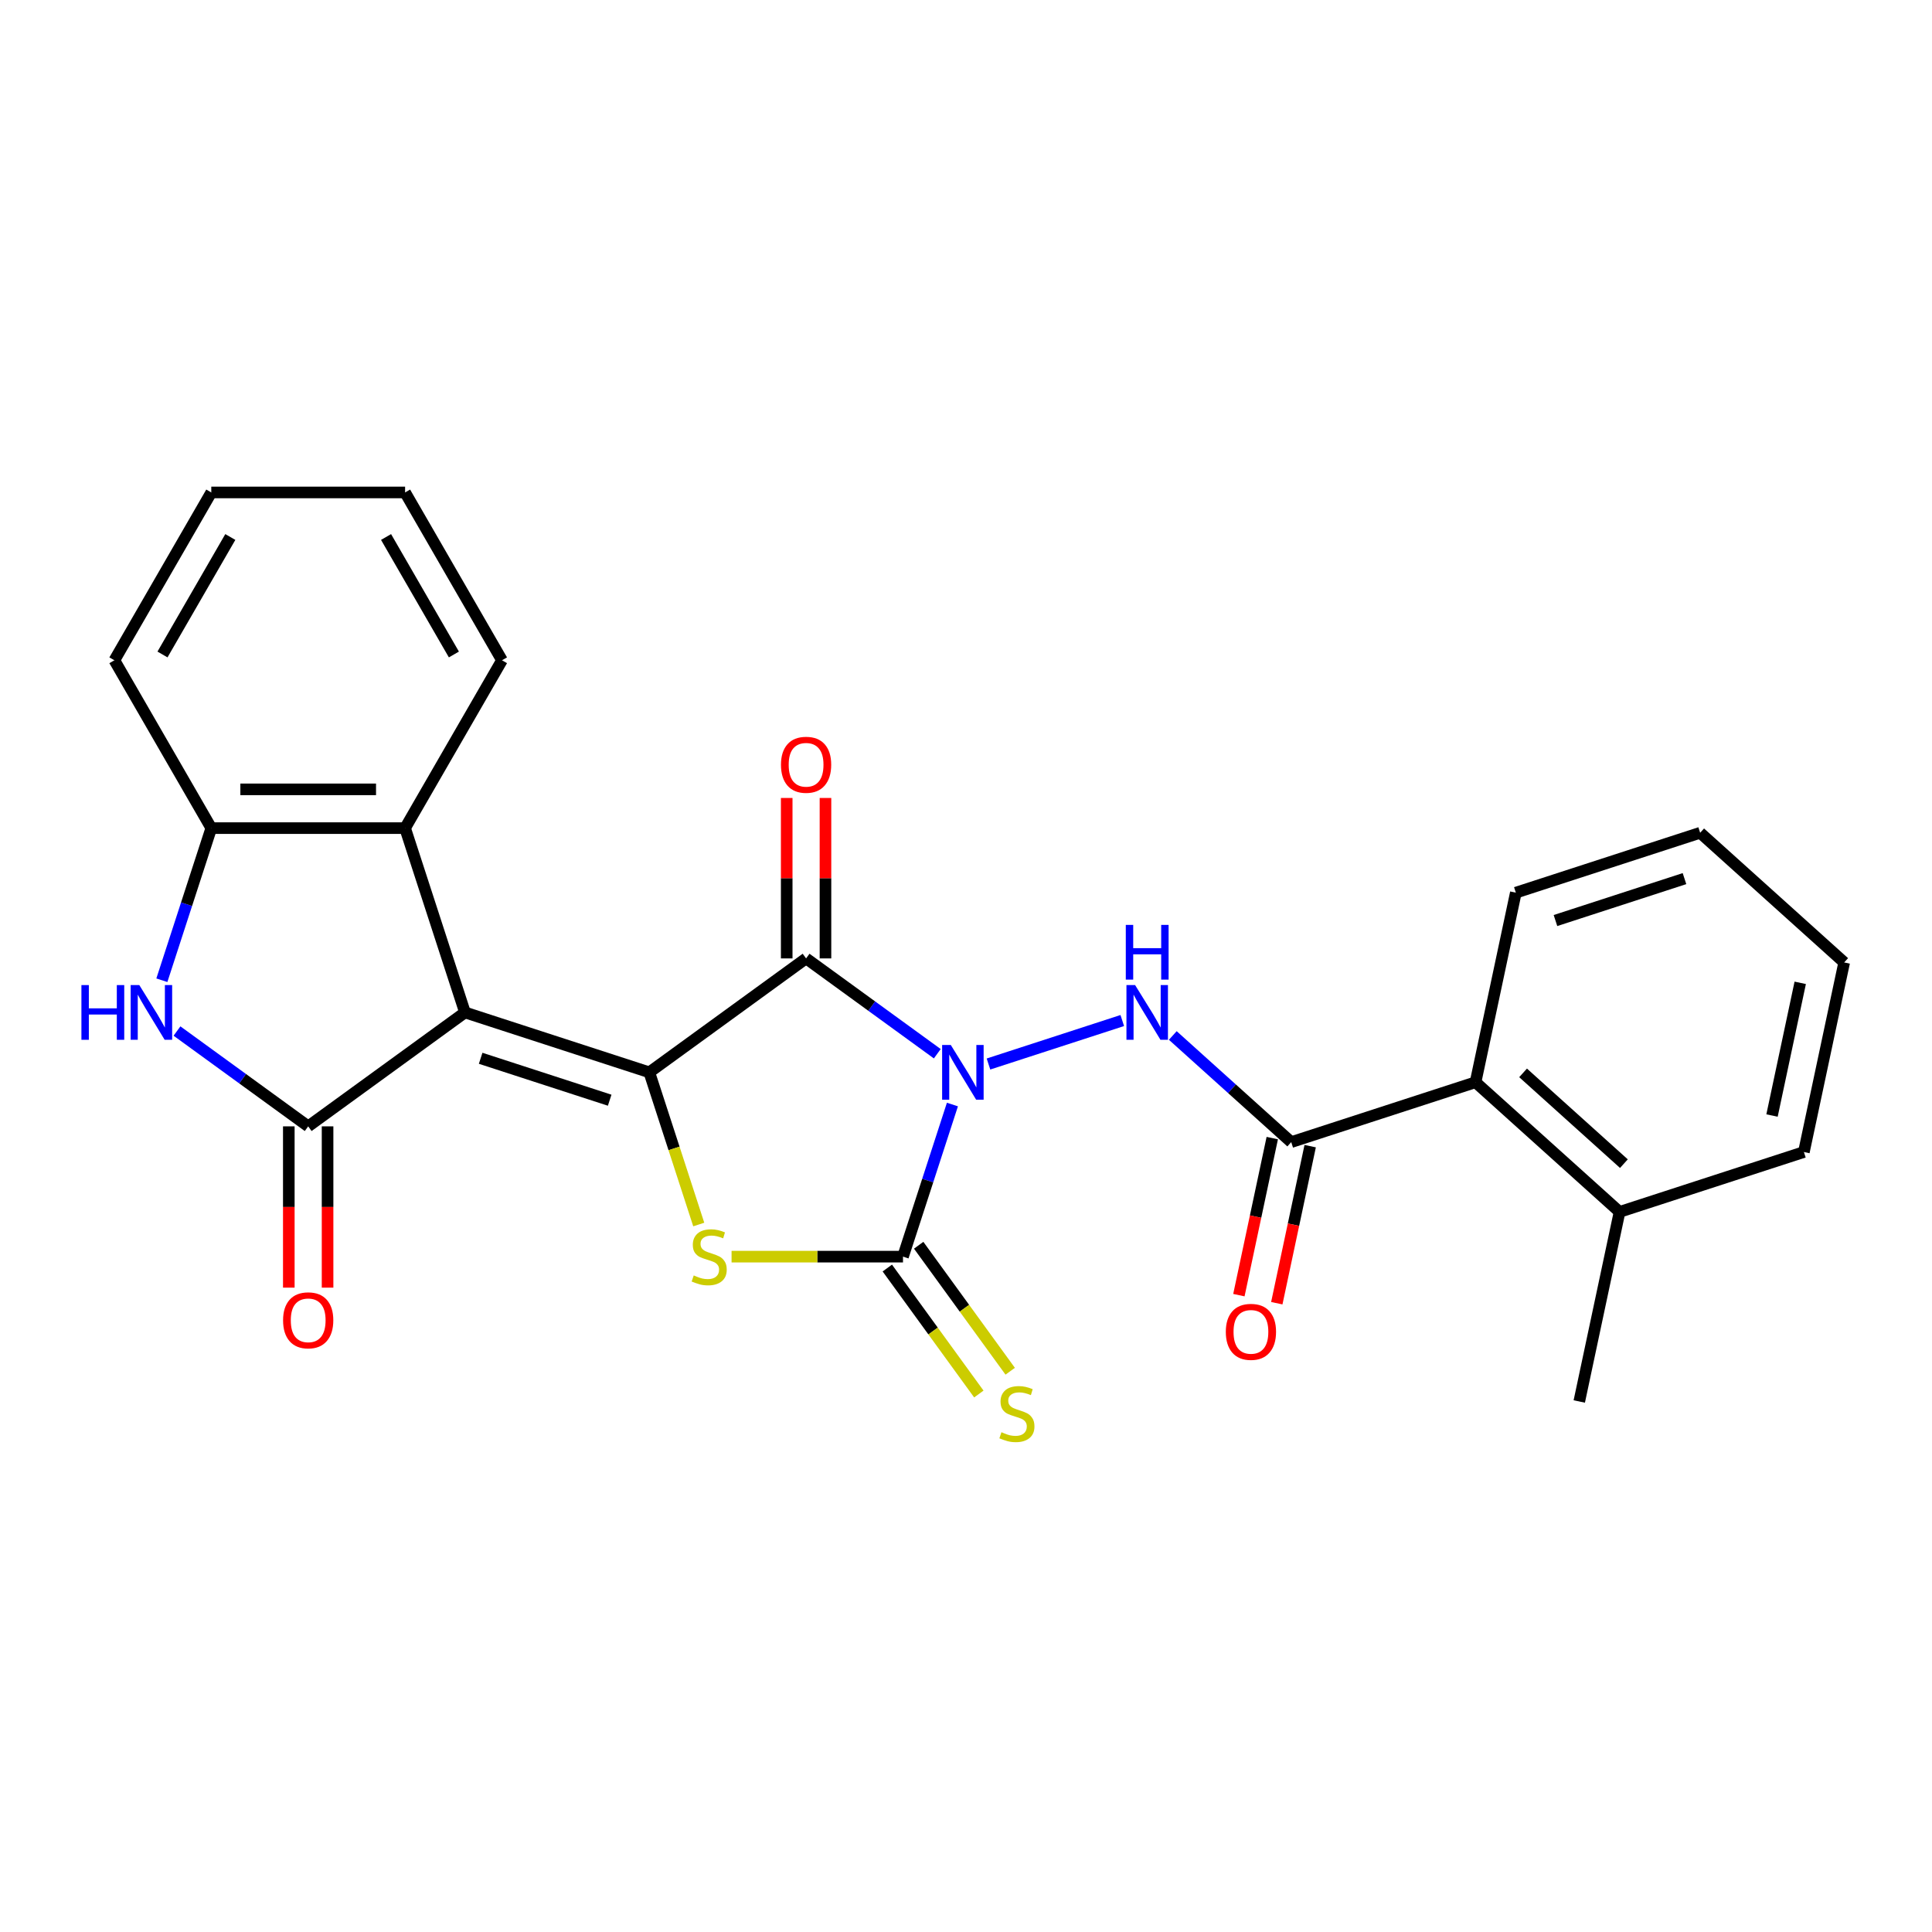 <?xml version='1.0' encoding='iso-8859-1'?>
<svg version='1.1' baseProfile='full'
              xmlns='http://www.w3.org/2000/svg'
                      xmlns:rdkit='http://www.rdkit.org/xml'
                      xmlns:xlink='http://www.w3.org/1999/xlink'
                  xml:space='preserve'
width='1000px' height='1000px' viewBox='0 0 1000 1000'>
<!-- END OF HEADER -->
<rect style='opacity:1.0;fill:#FFFFFF;stroke:none' width='1000' height='1000' x='0' y='0'> </rect>
<path class='bond-2' d='M 485.138,545.41 L 451.185,520.741' style='fill:none;fill-rule:evenodd;stroke:#0000FF;stroke-width:6px;stroke-linecap:butt;stroke-linejoin:miter;stroke-opacity:1' />
<path class='bond-2' d='M 451.185,520.741 L 417.232,496.073' style='fill:none;fill-rule:evenodd;stroke:#000000;stroke-width:6px;stroke-linecap:butt;stroke-linejoin:miter;stroke-opacity:1' />
<path class='bond-3' d='M 492.971,571.703 L 480.179,611.071' style='fill:none;fill-rule:evenodd;stroke:#0000FF;stroke-width:6px;stroke-linecap:butt;stroke-linejoin:miter;stroke-opacity:1' />
<path class='bond-3' d='M 480.179,611.071 L 467.388,650.438' style='fill:none;fill-rule:evenodd;stroke:#000000;stroke-width:6px;stroke-linecap:butt;stroke-linejoin:miter;stroke-opacity:1' />
<path class='bond-6' d='M 511.634,550.731 L 580.89,528.228' style='fill:none;fill-rule:evenodd;stroke:#0000FF;stroke-width:6px;stroke-linecap:butt;stroke-linejoin:miter;stroke-opacity:1' />
<path class='bond-0' d='M 336.077,555.035 L 417.232,496.073' style='fill:none;fill-rule:evenodd;stroke:#000000;stroke-width:6px;stroke-linecap:butt;stroke-linejoin:miter;stroke-opacity:1' />
<path class='bond-1' d='M 336.077,555.035 L 240.674,524.037' style='fill:none;fill-rule:evenodd;stroke:#000000;stroke-width:6px;stroke-linecap:butt;stroke-linejoin:miter;stroke-opacity:1' />
<path class='bond-1' d='M 315.567,569.466 L 248.785,547.767' style='fill:none;fill-rule:evenodd;stroke:#000000;stroke-width:6px;stroke-linecap:butt;stroke-linejoin:miter;stroke-opacity:1' />
<path class='bond-26' d='M 336.077,555.035 L 348.875,594.423' style='fill:none;fill-rule:evenodd;stroke:#000000;stroke-width:6px;stroke-linecap:butt;stroke-linejoin:miter;stroke-opacity:1' />
<path class='bond-26' d='M 348.875,594.423 L 361.673,633.81' style='fill:none;fill-rule:evenodd;stroke:#CCCC00;stroke-width:6px;stroke-linecap:butt;stroke-linejoin:miter;stroke-opacity:1' />
<path class='bond-4' d='M 240.674,524.037 L 159.519,582.999' style='fill:none;fill-rule:evenodd;stroke:#000000;stroke-width:6px;stroke-linecap:butt;stroke-linejoin:miter;stroke-opacity:1' />
<path class='bond-9' d='M 240.674,524.037 L 209.675,428.634' style='fill:none;fill-rule:evenodd;stroke:#000000;stroke-width:6px;stroke-linecap:butt;stroke-linejoin:miter;stroke-opacity:1' />
<path class='bond-13' d='M 427.263,496.073 L 427.263,454.55' style='fill:none;fill-rule:evenodd;stroke:#000000;stroke-width:6px;stroke-linecap:butt;stroke-linejoin:miter;stroke-opacity:1' />
<path class='bond-13' d='M 427.263,454.55 L 427.263,413.028' style='fill:none;fill-rule:evenodd;stroke:#FF0000;stroke-width:6px;stroke-linecap:butt;stroke-linejoin:miter;stroke-opacity:1' />
<path class='bond-13' d='M 407.2,496.073 L 407.2,454.55' style='fill:none;fill-rule:evenodd;stroke:#000000;stroke-width:6px;stroke-linecap:butt;stroke-linejoin:miter;stroke-opacity:1' />
<path class='bond-13' d='M 407.2,454.55 L 407.2,413.028' style='fill:none;fill-rule:evenodd;stroke:#FF0000;stroke-width:6px;stroke-linecap:butt;stroke-linejoin:miter;stroke-opacity:1' />
<path class='bond-5' d='M 467.388,650.438 L 423.025,650.438' style='fill:none;fill-rule:evenodd;stroke:#000000;stroke-width:6px;stroke-linecap:butt;stroke-linejoin:miter;stroke-opacity:1' />
<path class='bond-5' d='M 423.025,650.438 L 378.663,650.438' style='fill:none;fill-rule:evenodd;stroke:#CCCC00;stroke-width:6px;stroke-linecap:butt;stroke-linejoin:miter;stroke-opacity:1' />
<path class='bond-12' d='M 459.272,656.334 L 482.96,688.937' style='fill:none;fill-rule:evenodd;stroke:#000000;stroke-width:6px;stroke-linecap:butt;stroke-linejoin:miter;stroke-opacity:1' />
<path class='bond-12' d='M 482.96,688.937 L 506.647,721.54' style='fill:none;fill-rule:evenodd;stroke:#CCCC00;stroke-width:6px;stroke-linecap:butt;stroke-linejoin:miter;stroke-opacity:1' />
<path class='bond-12' d='M 475.503,644.542 L 499.191,677.145' style='fill:none;fill-rule:evenodd;stroke:#000000;stroke-width:6px;stroke-linecap:butt;stroke-linejoin:miter;stroke-opacity:1' />
<path class='bond-12' d='M 499.191,677.145 L 522.878,709.747' style='fill:none;fill-rule:evenodd;stroke:#CCCC00;stroke-width:6px;stroke-linecap:butt;stroke-linejoin:miter;stroke-opacity:1' />
<path class='bond-7' d='M 159.519,582.999 L 125.566,558.331' style='fill:none;fill-rule:evenodd;stroke:#000000;stroke-width:6px;stroke-linecap:butt;stroke-linejoin:miter;stroke-opacity:1' />
<path class='bond-7' d='M 125.566,558.331 L 91.612,533.662' style='fill:none;fill-rule:evenodd;stroke:#0000FF;stroke-width:6px;stroke-linecap:butt;stroke-linejoin:miter;stroke-opacity:1' />
<path class='bond-14' d='M 149.488,582.999 L 149.488,624.742' style='fill:none;fill-rule:evenodd;stroke:#000000;stroke-width:6px;stroke-linecap:butt;stroke-linejoin:miter;stroke-opacity:1' />
<path class='bond-14' d='M 149.488,624.742 L 149.488,666.484' style='fill:none;fill-rule:evenodd;stroke:#FF0000;stroke-width:6px;stroke-linecap:butt;stroke-linejoin:miter;stroke-opacity:1' />
<path class='bond-14' d='M 169.55,582.999 L 169.55,624.742' style='fill:none;fill-rule:evenodd;stroke:#000000;stroke-width:6px;stroke-linecap:butt;stroke-linejoin:miter;stroke-opacity:1' />
<path class='bond-14' d='M 169.55,624.742 L 169.55,666.484' style='fill:none;fill-rule:evenodd;stroke:#FF0000;stroke-width:6px;stroke-linecap:butt;stroke-linejoin:miter;stroke-opacity:1' />
<path class='bond-8' d='M 607.037,535.965 L 637.687,563.562' style='fill:none;fill-rule:evenodd;stroke:#0000FF;stroke-width:6px;stroke-linecap:butt;stroke-linejoin:miter;stroke-opacity:1' />
<path class='bond-8' d='M 637.687,563.562 L 668.336,591.159' style='fill:none;fill-rule:evenodd;stroke:#000000;stroke-width:6px;stroke-linecap:butt;stroke-linejoin:miter;stroke-opacity:1' />
<path class='bond-27' d='M 83.78,507.369 L 96.571,468.001' style='fill:none;fill-rule:evenodd;stroke:#0000FF;stroke-width:6px;stroke-linecap:butt;stroke-linejoin:miter;stroke-opacity:1' />
<path class='bond-27' d='M 96.571,468.001 L 109.363,428.634' style='fill:none;fill-rule:evenodd;stroke:#000000;stroke-width:6px;stroke-linecap:butt;stroke-linejoin:miter;stroke-opacity:1' />
<path class='bond-11' d='M 668.336,591.159 L 763.739,560.161' style='fill:none;fill-rule:evenodd;stroke:#000000;stroke-width:6px;stroke-linecap:butt;stroke-linejoin:miter;stroke-opacity:1' />
<path class='bond-15' d='M 658.524,589.073 L 649.885,629.72' style='fill:none;fill-rule:evenodd;stroke:#000000;stroke-width:6px;stroke-linecap:butt;stroke-linejoin:miter;stroke-opacity:1' />
<path class='bond-15' d='M 649.885,629.72 L 641.245,670.366' style='fill:none;fill-rule:evenodd;stroke:#FF0000;stroke-width:6px;stroke-linecap:butt;stroke-linejoin:miter;stroke-opacity:1' />
<path class='bond-15' d='M 678.148,593.245 L 669.509,633.891' style='fill:none;fill-rule:evenodd;stroke:#000000;stroke-width:6px;stroke-linecap:butt;stroke-linejoin:miter;stroke-opacity:1' />
<path class='bond-15' d='M 669.509,633.891 L 660.869,674.538' style='fill:none;fill-rule:evenodd;stroke:#FF0000;stroke-width:6px;stroke-linecap:butt;stroke-linejoin:miter;stroke-opacity:1' />
<path class='bond-10' d='M 209.675,428.634 L 109.363,428.634' style='fill:none;fill-rule:evenodd;stroke:#000000;stroke-width:6px;stroke-linecap:butt;stroke-linejoin:miter;stroke-opacity:1' />
<path class='bond-10' d='M 194.629,408.571 L 124.41,408.571' style='fill:none;fill-rule:evenodd;stroke:#000000;stroke-width:6px;stroke-linecap:butt;stroke-linejoin:miter;stroke-opacity:1' />
<path class='bond-17' d='M 209.675,428.634 L 259.832,341.76' style='fill:none;fill-rule:evenodd;stroke:#000000;stroke-width:6px;stroke-linecap:butt;stroke-linejoin:miter;stroke-opacity:1' />
<path class='bond-18' d='M 109.363,428.634 L 59.206,341.76' style='fill:none;fill-rule:evenodd;stroke:#000000;stroke-width:6px;stroke-linecap:butt;stroke-linejoin:miter;stroke-opacity:1' />
<path class='bond-16' d='M 763.739,560.161 L 838.286,627.283' style='fill:none;fill-rule:evenodd;stroke:#000000;stroke-width:6px;stroke-linecap:butt;stroke-linejoin:miter;stroke-opacity:1' />
<path class='bond-16' d='M 788.346,555.32 L 840.529,602.305' style='fill:none;fill-rule:evenodd;stroke:#000000;stroke-width:6px;stroke-linecap:butt;stroke-linejoin:miter;stroke-opacity:1' />
<path class='bond-19' d='M 763.739,560.161 L 784.595,462.04' style='fill:none;fill-rule:evenodd;stroke:#000000;stroke-width:6px;stroke-linecap:butt;stroke-linejoin:miter;stroke-opacity:1' />
<path class='bond-20' d='M 838.286,627.283 L 817.43,725.404' style='fill:none;fill-rule:evenodd;stroke:#000000;stroke-width:6px;stroke-linecap:butt;stroke-linejoin:miter;stroke-opacity:1' />
<path class='bond-21' d='M 838.286,627.283 L 933.689,596.285' style='fill:none;fill-rule:evenodd;stroke:#000000;stroke-width:6px;stroke-linecap:butt;stroke-linejoin:miter;stroke-opacity:1' />
<path class='bond-22' d='M 259.832,341.76 L 209.675,254.887' style='fill:none;fill-rule:evenodd;stroke:#000000;stroke-width:6px;stroke-linecap:butt;stroke-linejoin:miter;stroke-opacity:1' />
<path class='bond-22' d='M 234.934,338.761 L 199.824,277.949' style='fill:none;fill-rule:evenodd;stroke:#000000;stroke-width:6px;stroke-linecap:butt;stroke-linejoin:miter;stroke-opacity:1' />
<path class='bond-29' d='M 59.206,341.76 L 109.363,254.887' style='fill:none;fill-rule:evenodd;stroke:#000000;stroke-width:6px;stroke-linecap:butt;stroke-linejoin:miter;stroke-opacity:1' />
<path class='bond-29' d='M 84.105,338.761 L 119.214,277.949' style='fill:none;fill-rule:evenodd;stroke:#000000;stroke-width:6px;stroke-linecap:butt;stroke-linejoin:miter;stroke-opacity:1' />
<path class='bond-24' d='M 784.595,462.04 L 879.999,431.042' style='fill:none;fill-rule:evenodd;stroke:#000000;stroke-width:6px;stroke-linecap:butt;stroke-linejoin:miter;stroke-opacity:1' />
<path class='bond-24' d='M 805.106,476.471 L 871.888,454.772' style='fill:none;fill-rule:evenodd;stroke:#000000;stroke-width:6px;stroke-linecap:butt;stroke-linejoin:miter;stroke-opacity:1' />
<path class='bond-28' d='M 933.689,596.285 L 954.545,498.164' style='fill:none;fill-rule:evenodd;stroke:#000000;stroke-width:6px;stroke-linecap:butt;stroke-linejoin:miter;stroke-opacity:1' />
<path class='bond-28' d='M 917.194,577.395 L 931.793,508.711' style='fill:none;fill-rule:evenodd;stroke:#000000;stroke-width:6px;stroke-linecap:butt;stroke-linejoin:miter;stroke-opacity:1' />
<path class='bond-23' d='M 209.675,254.887 L 109.363,254.887' style='fill:none;fill-rule:evenodd;stroke:#000000;stroke-width:6px;stroke-linecap:butt;stroke-linejoin:miter;stroke-opacity:1' />
<path class='bond-25' d='M 879.999,431.042 L 954.545,498.164' style='fill:none;fill-rule:evenodd;stroke:#000000;stroke-width:6px;stroke-linecap:butt;stroke-linejoin:miter;stroke-opacity:1' />
<path  class='atom-0' d='M 492.126 540.875
L 501.406 555.875
Q 502.326 557.355, 503.806 560.035
Q 505.286 562.715, 505.366 562.875
L 505.366 540.875
L 509.126 540.875
L 509.126 569.195
L 505.246 569.195
L 495.286 552.795
Q 494.126 550.875, 492.886 548.675
Q 491.686 546.475, 491.326 545.795
L 491.326 569.195
L 487.646 569.195
L 487.646 540.875
L 492.126 540.875
' fill='#0000FF'/>
<path  class='atom-6' d='M 359.075 660.158
Q 359.395 660.278, 360.715 660.838
Q 362.035 661.398, 363.475 661.758
Q 364.955 662.078, 366.395 662.078
Q 369.075 662.078, 370.635 660.798
Q 372.195 659.478, 372.195 657.198
Q 372.195 655.638, 371.395 654.678
Q 370.635 653.718, 369.435 653.198
Q 368.235 652.678, 366.235 652.078
Q 363.715 651.318, 362.195 650.598
Q 360.715 649.878, 359.635 648.358
Q 358.595 646.838, 358.595 644.278
Q 358.595 640.718, 360.995 638.518
Q 363.435 636.318, 368.235 636.318
Q 371.515 636.318, 375.235 637.878
L 374.315 640.958
Q 370.915 639.558, 368.355 639.558
Q 365.595 639.558, 364.075 640.718
Q 362.555 641.838, 362.595 643.798
Q 362.595 645.318, 363.355 646.238
Q 364.155 647.158, 365.275 647.678
Q 366.435 648.198, 368.355 648.798
Q 370.915 649.598, 372.435 650.398
Q 373.955 651.198, 375.035 652.838
Q 376.155 654.438, 376.155 657.198
Q 376.155 661.118, 373.515 663.238
Q 370.915 665.318, 366.555 665.318
Q 364.035 665.318, 362.115 664.758
Q 360.235 664.238, 357.995 663.318
L 359.075 660.158
' fill='#CCCC00'/>
<path  class='atom-7' d='M 587.529 509.877
L 596.809 524.877
Q 597.729 526.357, 599.209 529.037
Q 600.689 531.717, 600.769 531.877
L 600.769 509.877
L 604.529 509.877
L 604.529 538.197
L 600.649 538.197
L 590.689 521.797
Q 589.529 519.877, 588.289 517.677
Q 587.089 515.477, 586.729 514.797
L 586.729 538.197
L 583.049 538.197
L 583.049 509.877
L 587.529 509.877
' fill='#0000FF'/>
<path  class='atom-7' d='M 582.709 478.725
L 586.549 478.725
L 586.549 490.765
L 601.029 490.765
L 601.029 478.725
L 604.869 478.725
L 604.869 507.045
L 601.029 507.045
L 601.029 493.965
L 586.549 493.965
L 586.549 507.045
L 582.709 507.045
L 582.709 478.725
' fill='#0000FF'/>
<path  class='atom-8' d='M 42.144 509.877
L 45.984 509.877
L 45.984 521.917
L 60.464 521.917
L 60.464 509.877
L 64.304 509.877
L 64.304 538.197
L 60.464 538.197
L 60.464 525.117
L 45.984 525.117
L 45.984 538.197
L 42.144 538.197
L 42.144 509.877
' fill='#0000FF'/>
<path  class='atom-8' d='M 72.104 509.877
L 81.384 524.877
Q 82.304 526.357, 83.784 529.037
Q 85.264 531.717, 85.344 531.877
L 85.344 509.877
L 89.104 509.877
L 89.104 538.197
L 85.224 538.197
L 75.264 521.797
Q 74.104 519.877, 72.864 517.677
Q 71.664 515.477, 71.304 514.797
L 71.304 538.197
L 67.624 538.197
L 67.624 509.877
L 72.104 509.877
' fill='#0000FF'/>
<path  class='atom-13' d='M 518.35 741.313
Q 518.67 741.433, 519.99 741.993
Q 521.31 742.553, 522.75 742.913
Q 524.23 743.233, 525.67 743.233
Q 528.35 743.233, 529.91 741.953
Q 531.47 740.633, 531.47 738.353
Q 531.47 736.793, 530.67 735.833
Q 529.91 734.873, 528.71 734.353
Q 527.51 733.833, 525.51 733.233
Q 522.99 732.473, 521.47 731.753
Q 519.99 731.033, 518.91 729.513
Q 517.87 727.993, 517.87 725.433
Q 517.87 721.873, 520.27 719.673
Q 522.71 717.473, 527.51 717.473
Q 530.79 717.473, 534.51 719.033
L 533.59 722.113
Q 530.19 720.713, 527.63 720.713
Q 524.87 720.713, 523.35 721.873
Q 521.83 722.993, 521.87 724.953
Q 521.87 726.473, 522.63 727.393
Q 523.43 728.313, 524.55 728.833
Q 525.71 729.353, 527.63 729.953
Q 530.19 730.753, 531.71 731.553
Q 533.23 732.353, 534.31 733.993
Q 535.43 735.593, 535.43 738.353
Q 535.43 742.273, 532.79 744.393
Q 530.19 746.473, 525.83 746.473
Q 523.31 746.473, 521.39 745.913
Q 519.51 745.393, 517.27 744.473
L 518.35 741.313
' fill='#CCCC00'/>
<path  class='atom-14' d='M 404.232 395.84
Q 404.232 389.04, 407.592 385.24
Q 410.952 381.44, 417.232 381.44
Q 423.512 381.44, 426.872 385.24
Q 430.232 389.04, 430.232 395.84
Q 430.232 402.72, 426.832 406.64
Q 423.432 410.52, 417.232 410.52
Q 410.992 410.52, 407.592 406.64
Q 404.232 402.76, 404.232 395.84
M 417.232 407.32
Q 421.552 407.32, 423.872 404.44
Q 426.232 401.52, 426.232 395.84
Q 426.232 390.28, 423.872 387.48
Q 421.552 384.64, 417.232 384.64
Q 412.912 384.64, 410.552 387.44
Q 408.232 390.24, 408.232 395.84
Q 408.232 401.56, 410.552 404.44
Q 412.912 407.32, 417.232 407.32
' fill='#FF0000'/>
<path  class='atom-15' d='M 146.519 683.392
Q 146.519 676.592, 149.879 672.792
Q 153.239 668.992, 159.519 668.992
Q 165.799 668.992, 169.159 672.792
Q 172.519 676.592, 172.519 683.392
Q 172.519 690.272, 169.119 694.192
Q 165.719 698.072, 159.519 698.072
Q 153.279 698.072, 149.879 694.192
Q 146.519 690.312, 146.519 683.392
M 159.519 694.872
Q 163.839 694.872, 166.159 691.992
Q 168.519 689.072, 168.519 683.392
Q 168.519 677.832, 166.159 675.032
Q 163.839 672.192, 159.519 672.192
Q 155.199 672.192, 152.839 674.992
Q 150.519 677.792, 150.519 683.392
Q 150.519 689.112, 152.839 691.992
Q 155.199 694.872, 159.519 694.872
' fill='#FF0000'/>
<path  class='atom-16' d='M 634.48 689.36
Q 634.48 682.56, 637.84 678.76
Q 641.2 674.96, 647.48 674.96
Q 653.76 674.96, 657.12 678.76
Q 660.48 682.56, 660.48 689.36
Q 660.48 696.24, 657.08 700.16
Q 653.68 704.04, 647.48 704.04
Q 641.24 704.04, 637.84 700.16
Q 634.48 696.28, 634.48 689.36
M 647.48 700.84
Q 651.8 700.84, 654.12 697.96
Q 656.48 695.04, 656.48 689.36
Q 656.48 683.8, 654.12 681
Q 651.8 678.16, 647.48 678.16
Q 643.16 678.16, 640.8 680.96
Q 638.48 683.76, 638.48 689.36
Q 638.48 695.08, 640.8 697.96
Q 643.16 700.84, 647.48 700.84
' fill='#FF0000'/>
</svg>
